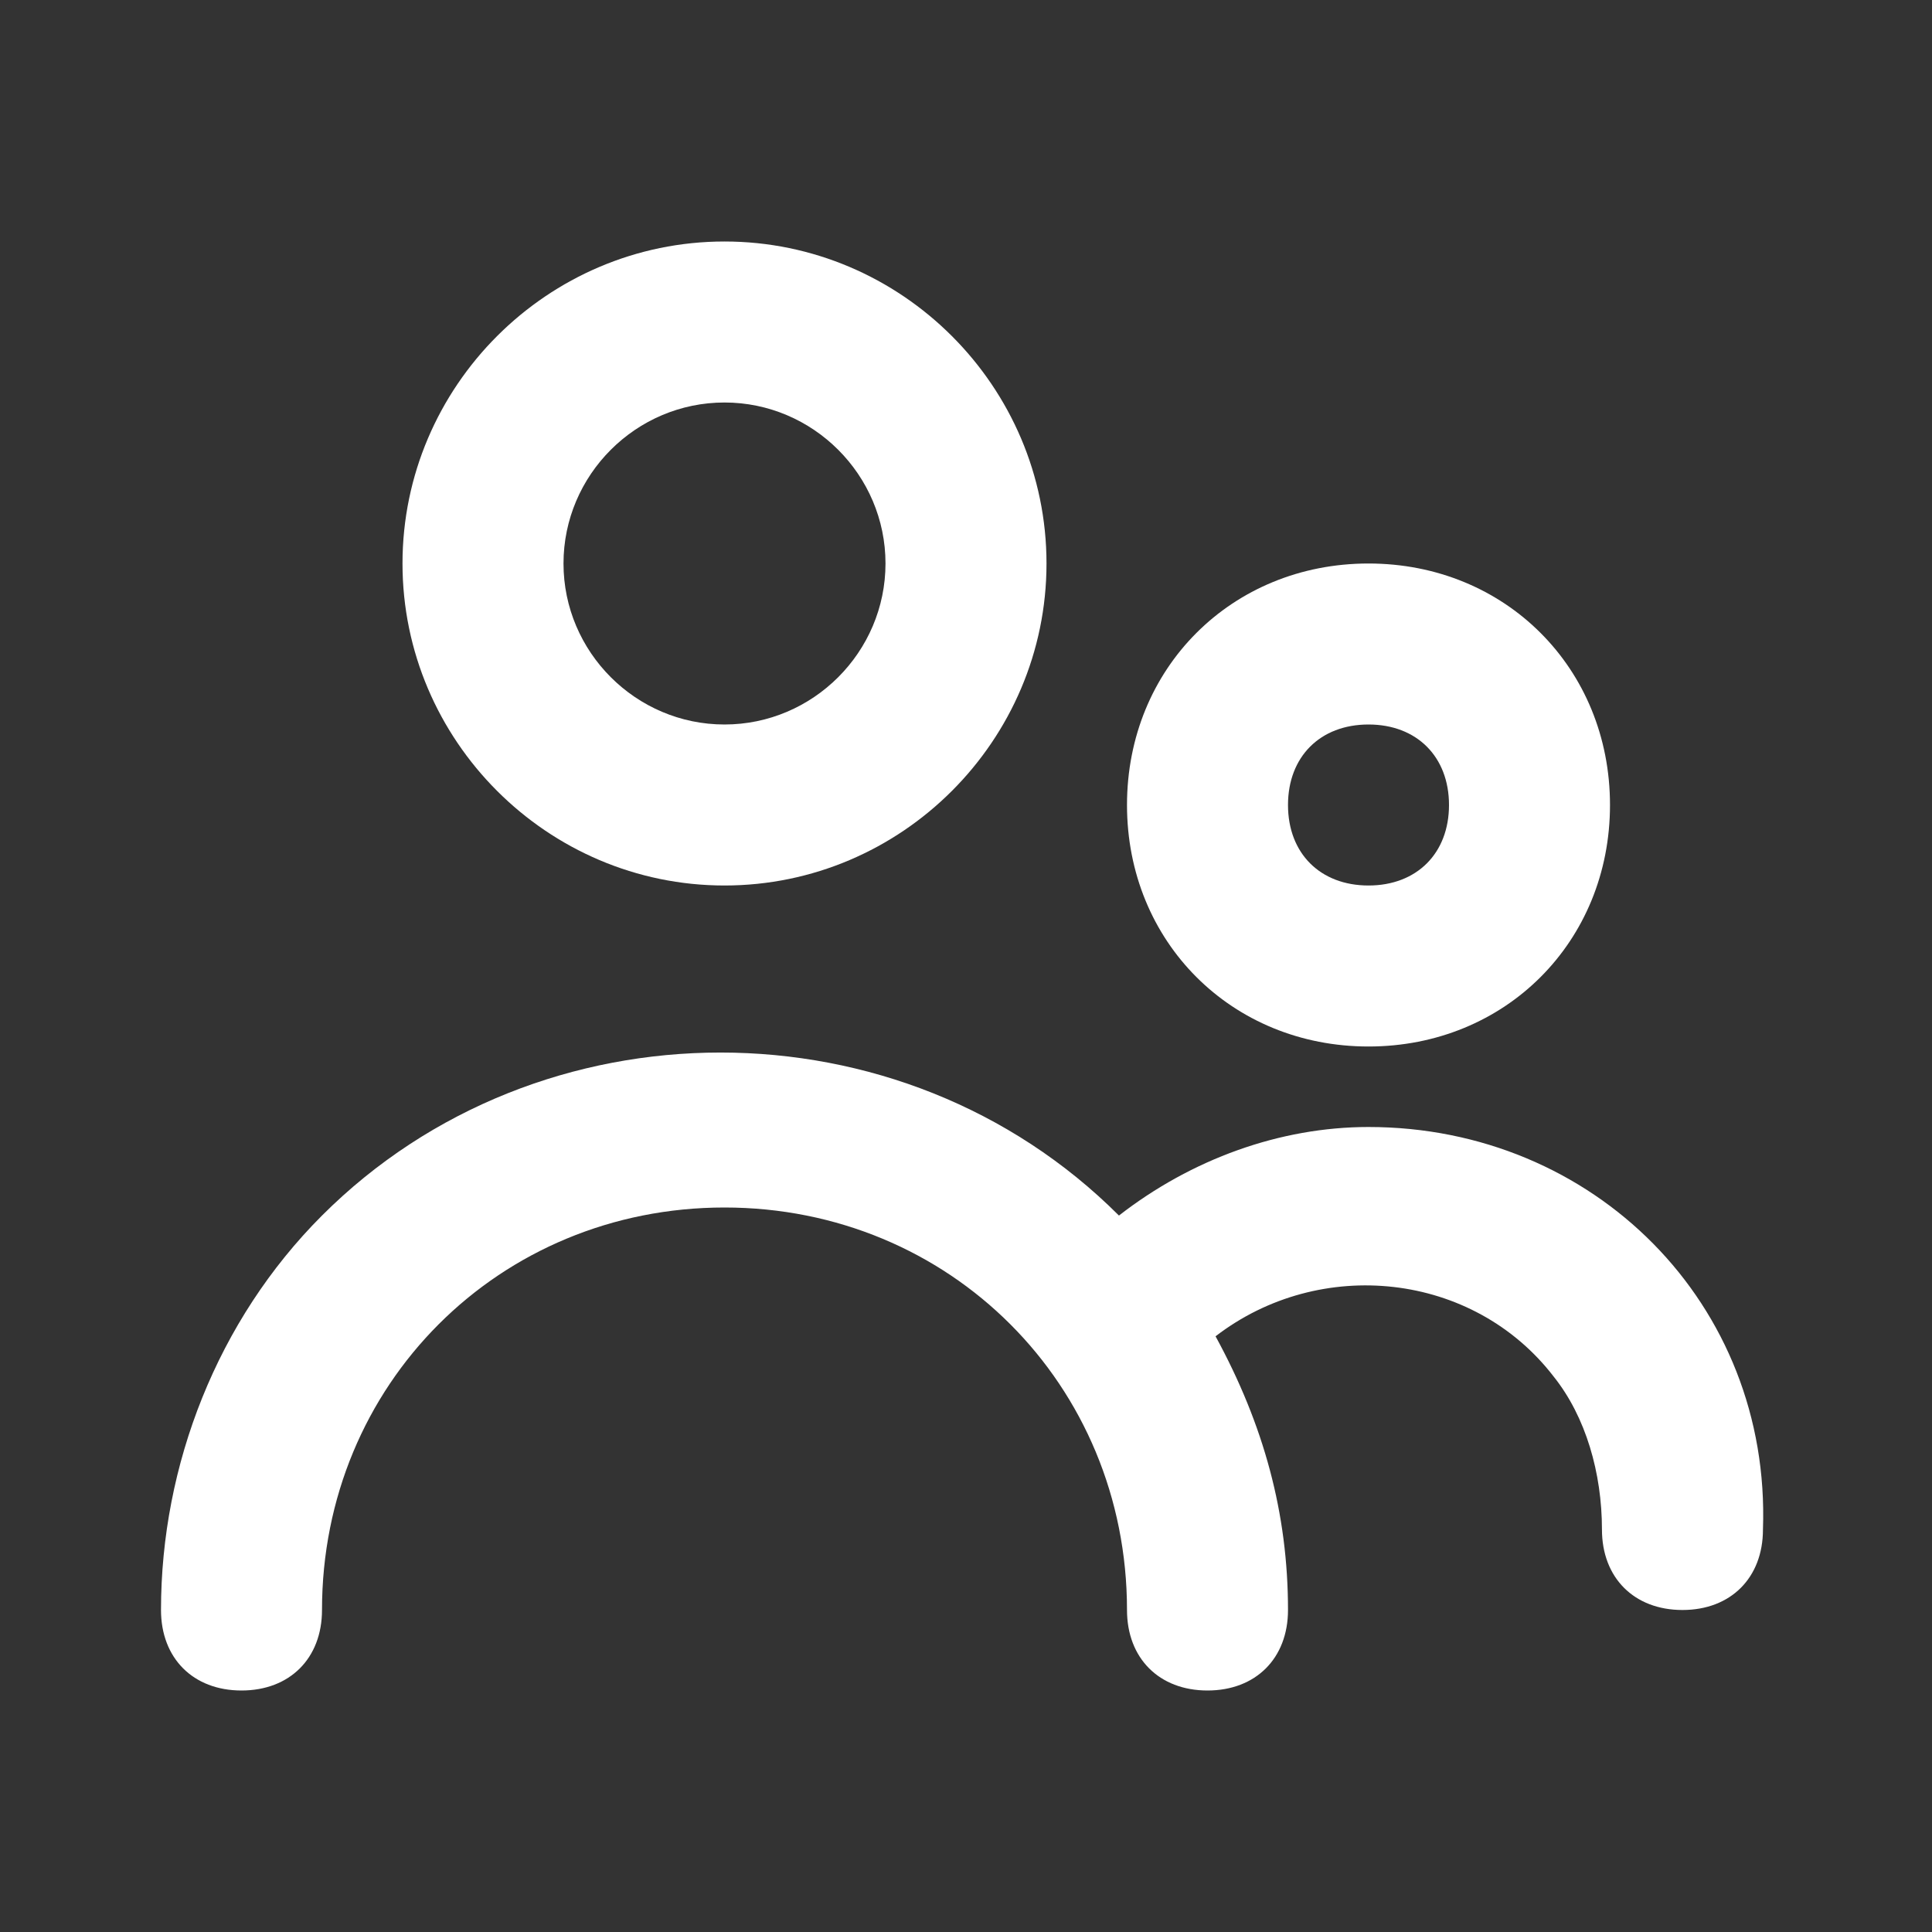 <?xml version="1.0" encoding="UTF-8"?> <!-- Generator: Adobe Illustrator 24.2.3, SVG Export Plug-In . SVG Version: 6.00 Build 0) --> <svg xmlns="http://www.w3.org/2000/svg" xmlns:xlink="http://www.w3.org/1999/xlink" id="Шар_1" x="0px" y="0px" viewBox="0 0 24 24" style="enable-background:new 0 0 24 24;" xml:space="preserve"><rect x="0" y="0" width="24" height="24" fill="#333333" stroke="none"/> <style type="text/css"> .st0{fill:#FFFFFF;fill-opacity:0;} .st1{fill:#FFFFFF;} </style> <g> <g> <rect class="st0" width="24" height="24"></rect> <path class="st1" d="M9,11c2.2,0,4-1.8,4-4s-1.8-4-4-4S5,4.8,5,7S6.8,11,9,11z M9,5c1.1,0,2,0.9,2,2s-0.9,2-2,2S7,8.1,7,7 S7.9,5,9,5z"></path> <path class="st1" d="M17,13c1.7,0,3-1.3,3-3s-1.3-3-3-3s-3,1.3-3,3S15.3,13,17,13z M17,9c0.6,0,1,0.4,1,1s-0.4,1-1,1s-1-0.4-1-1 S16.4,9,17,9z"></path> <path class="st1" d="M17,14c-1.1,0-2.2,0.4-3.1,1.1c-2.7-2.7-7.2-2.7-9.9,0c-1.3,1.3-2,3.1-2,4.9c0,0.6,0.4,1,1,1s1-0.4,1-1 c0-2.8,2.2-5,5-5s5,2.2,5,5c0,0.6,0.4,1,1,1s1-0.4,1-1c0-1.2-0.3-2.3-0.9-3.4c1.3-1,3.2-0.8,4.2,0.5c0.4,0.5,0.6,1.2,0.6,1.9 c0,0.6,0.4,1,1,1s1-0.4,1-1C22,16.2,19.8,14,17,14z"></path> </g> </g> </svg> 